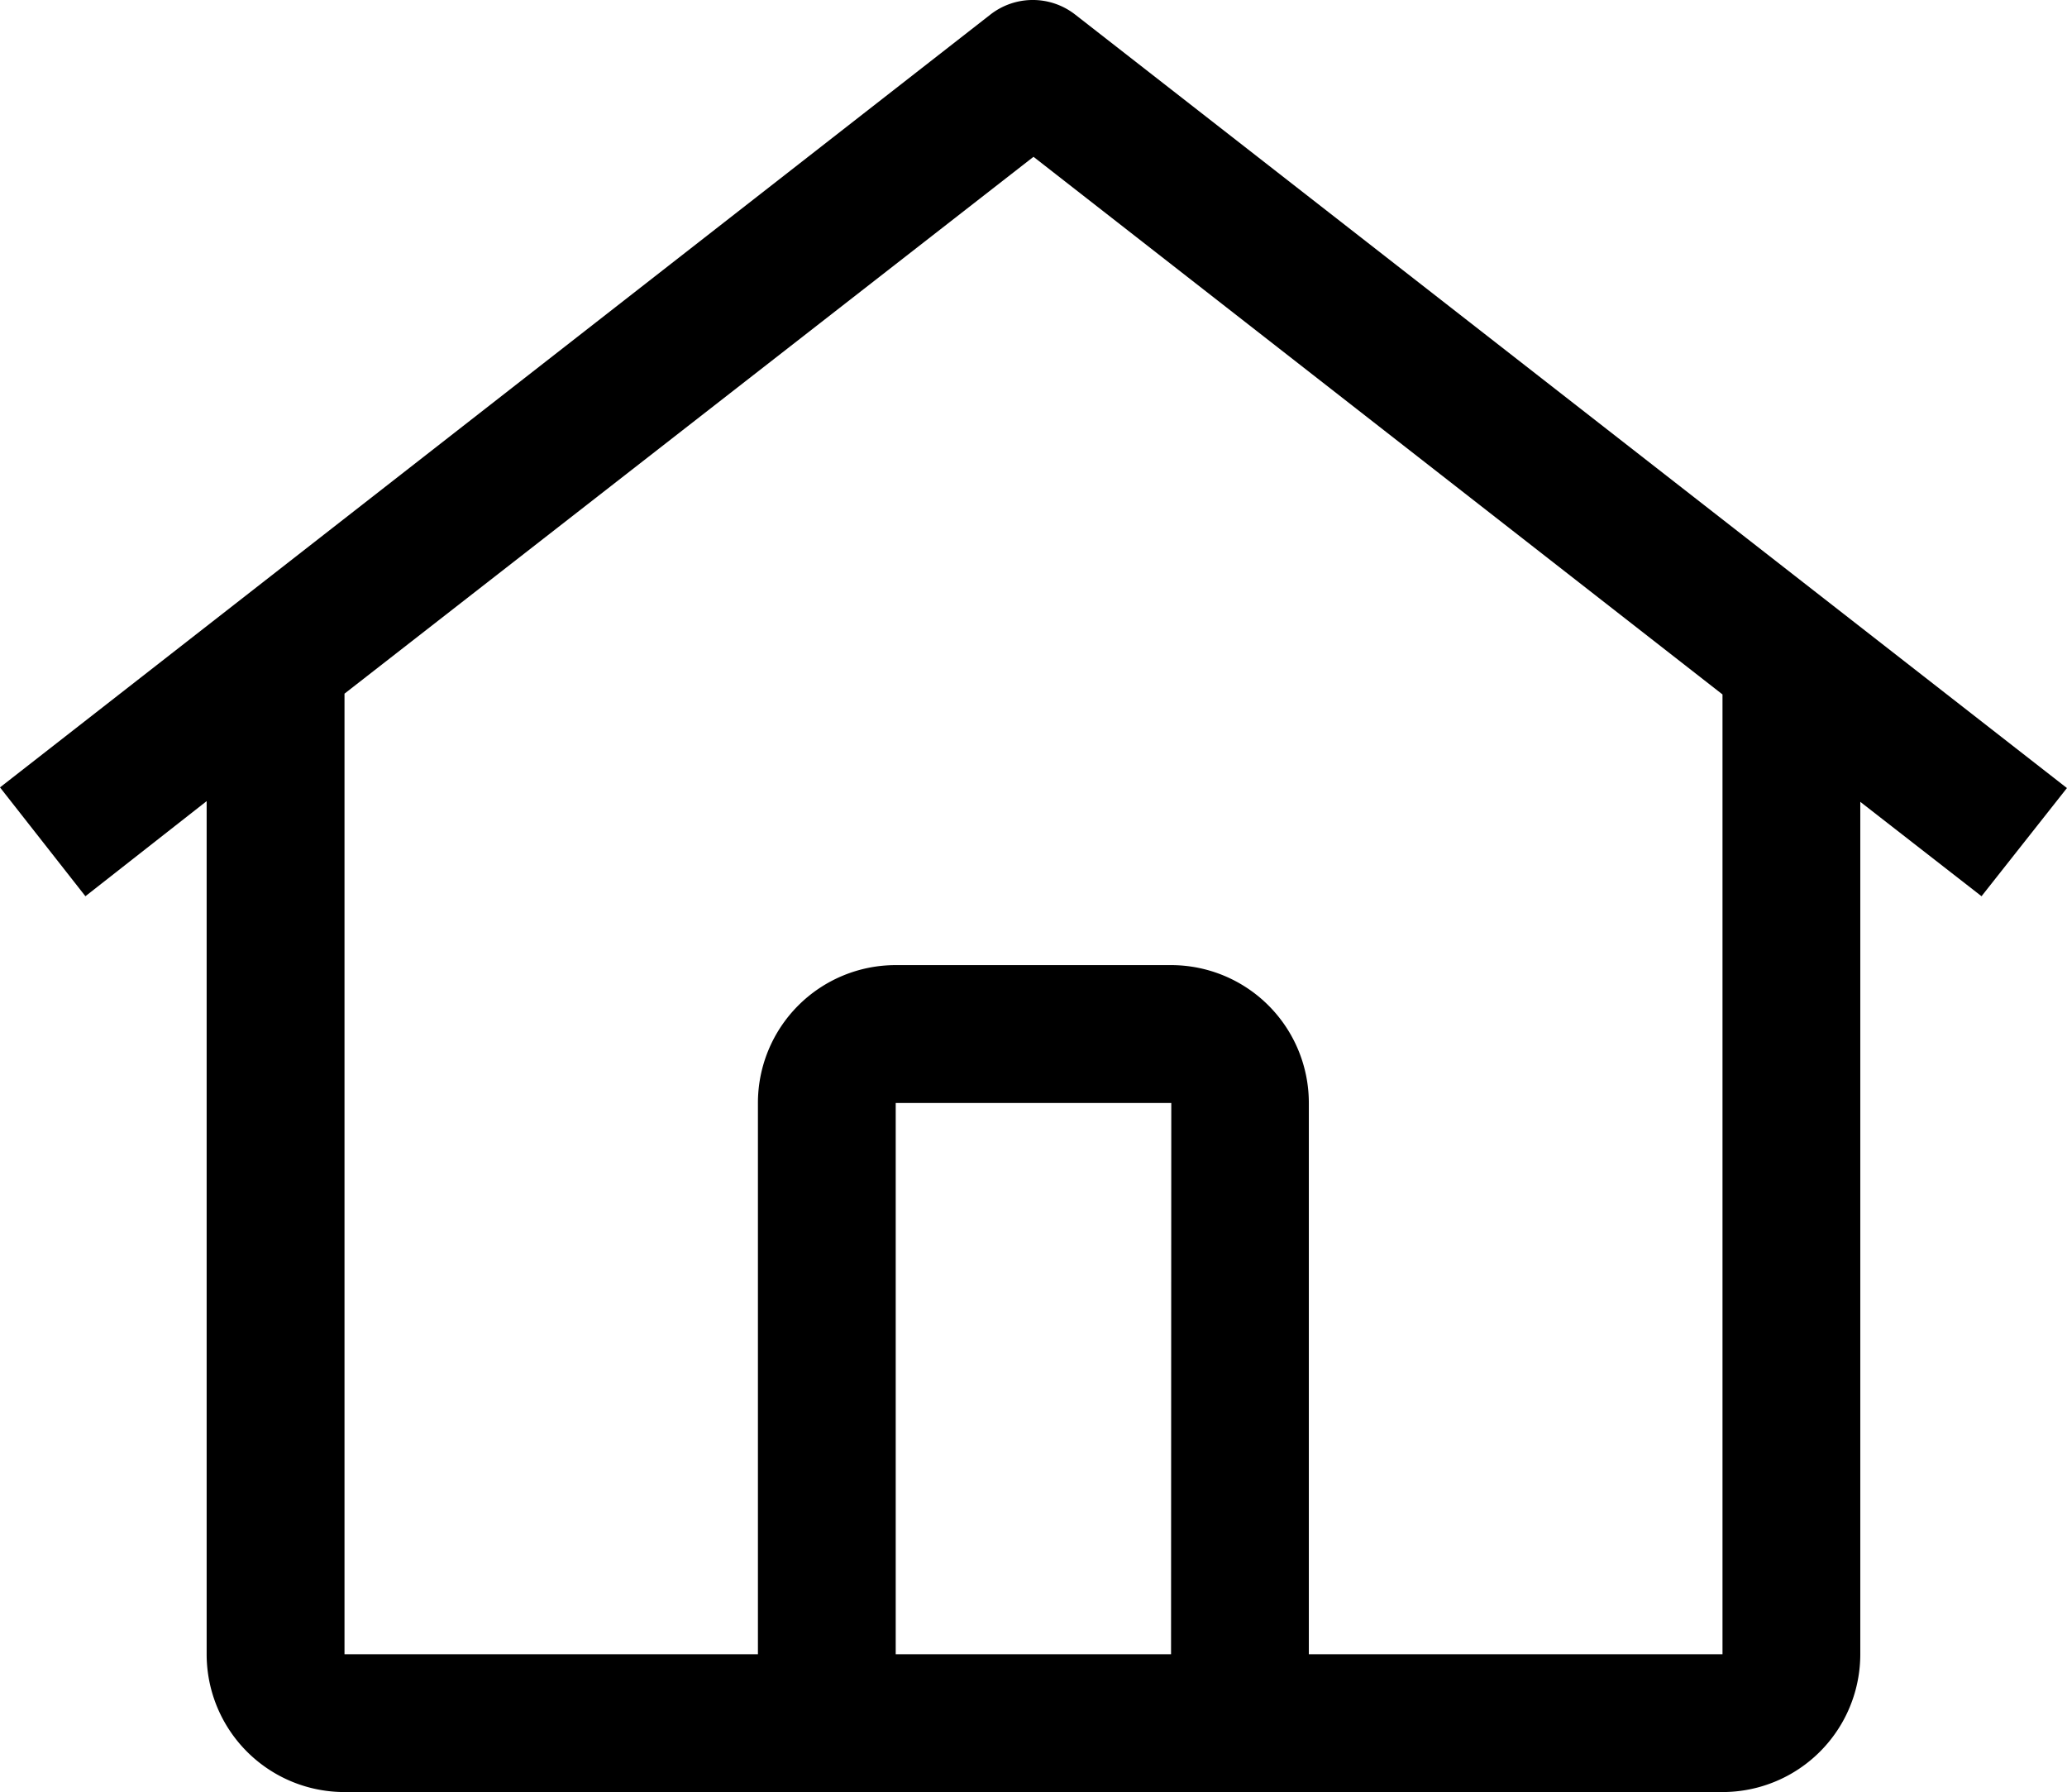 <svg xmlns="http://www.w3.org/2000/svg" width="34.608" height="30" viewBox="0 0 34.608 30"><path d="M19.132,2.492a1.154,1.154,0,0,0-1.43,0L1.125,15.425l1.43,1.822,2.03-1.592V29.936a2.307,2.307,0,0,0,2.307,2.307H29.965a2.307,2.307,0,0,0,2.307-2.307V15.667l2.03,1.58,1.43-1.811Zm1.6,27.444H16.122V20.708h4.614Zm2.307,0V20.708A2.307,2.307,0,0,0,20.736,18.4H16.122a2.307,2.307,0,0,0-2.307,2.307v9.229H6.893V13.856L18.429,4.869l11.536,9V29.936Z" transform="translate(-1.125 -2.244)"/></svg>